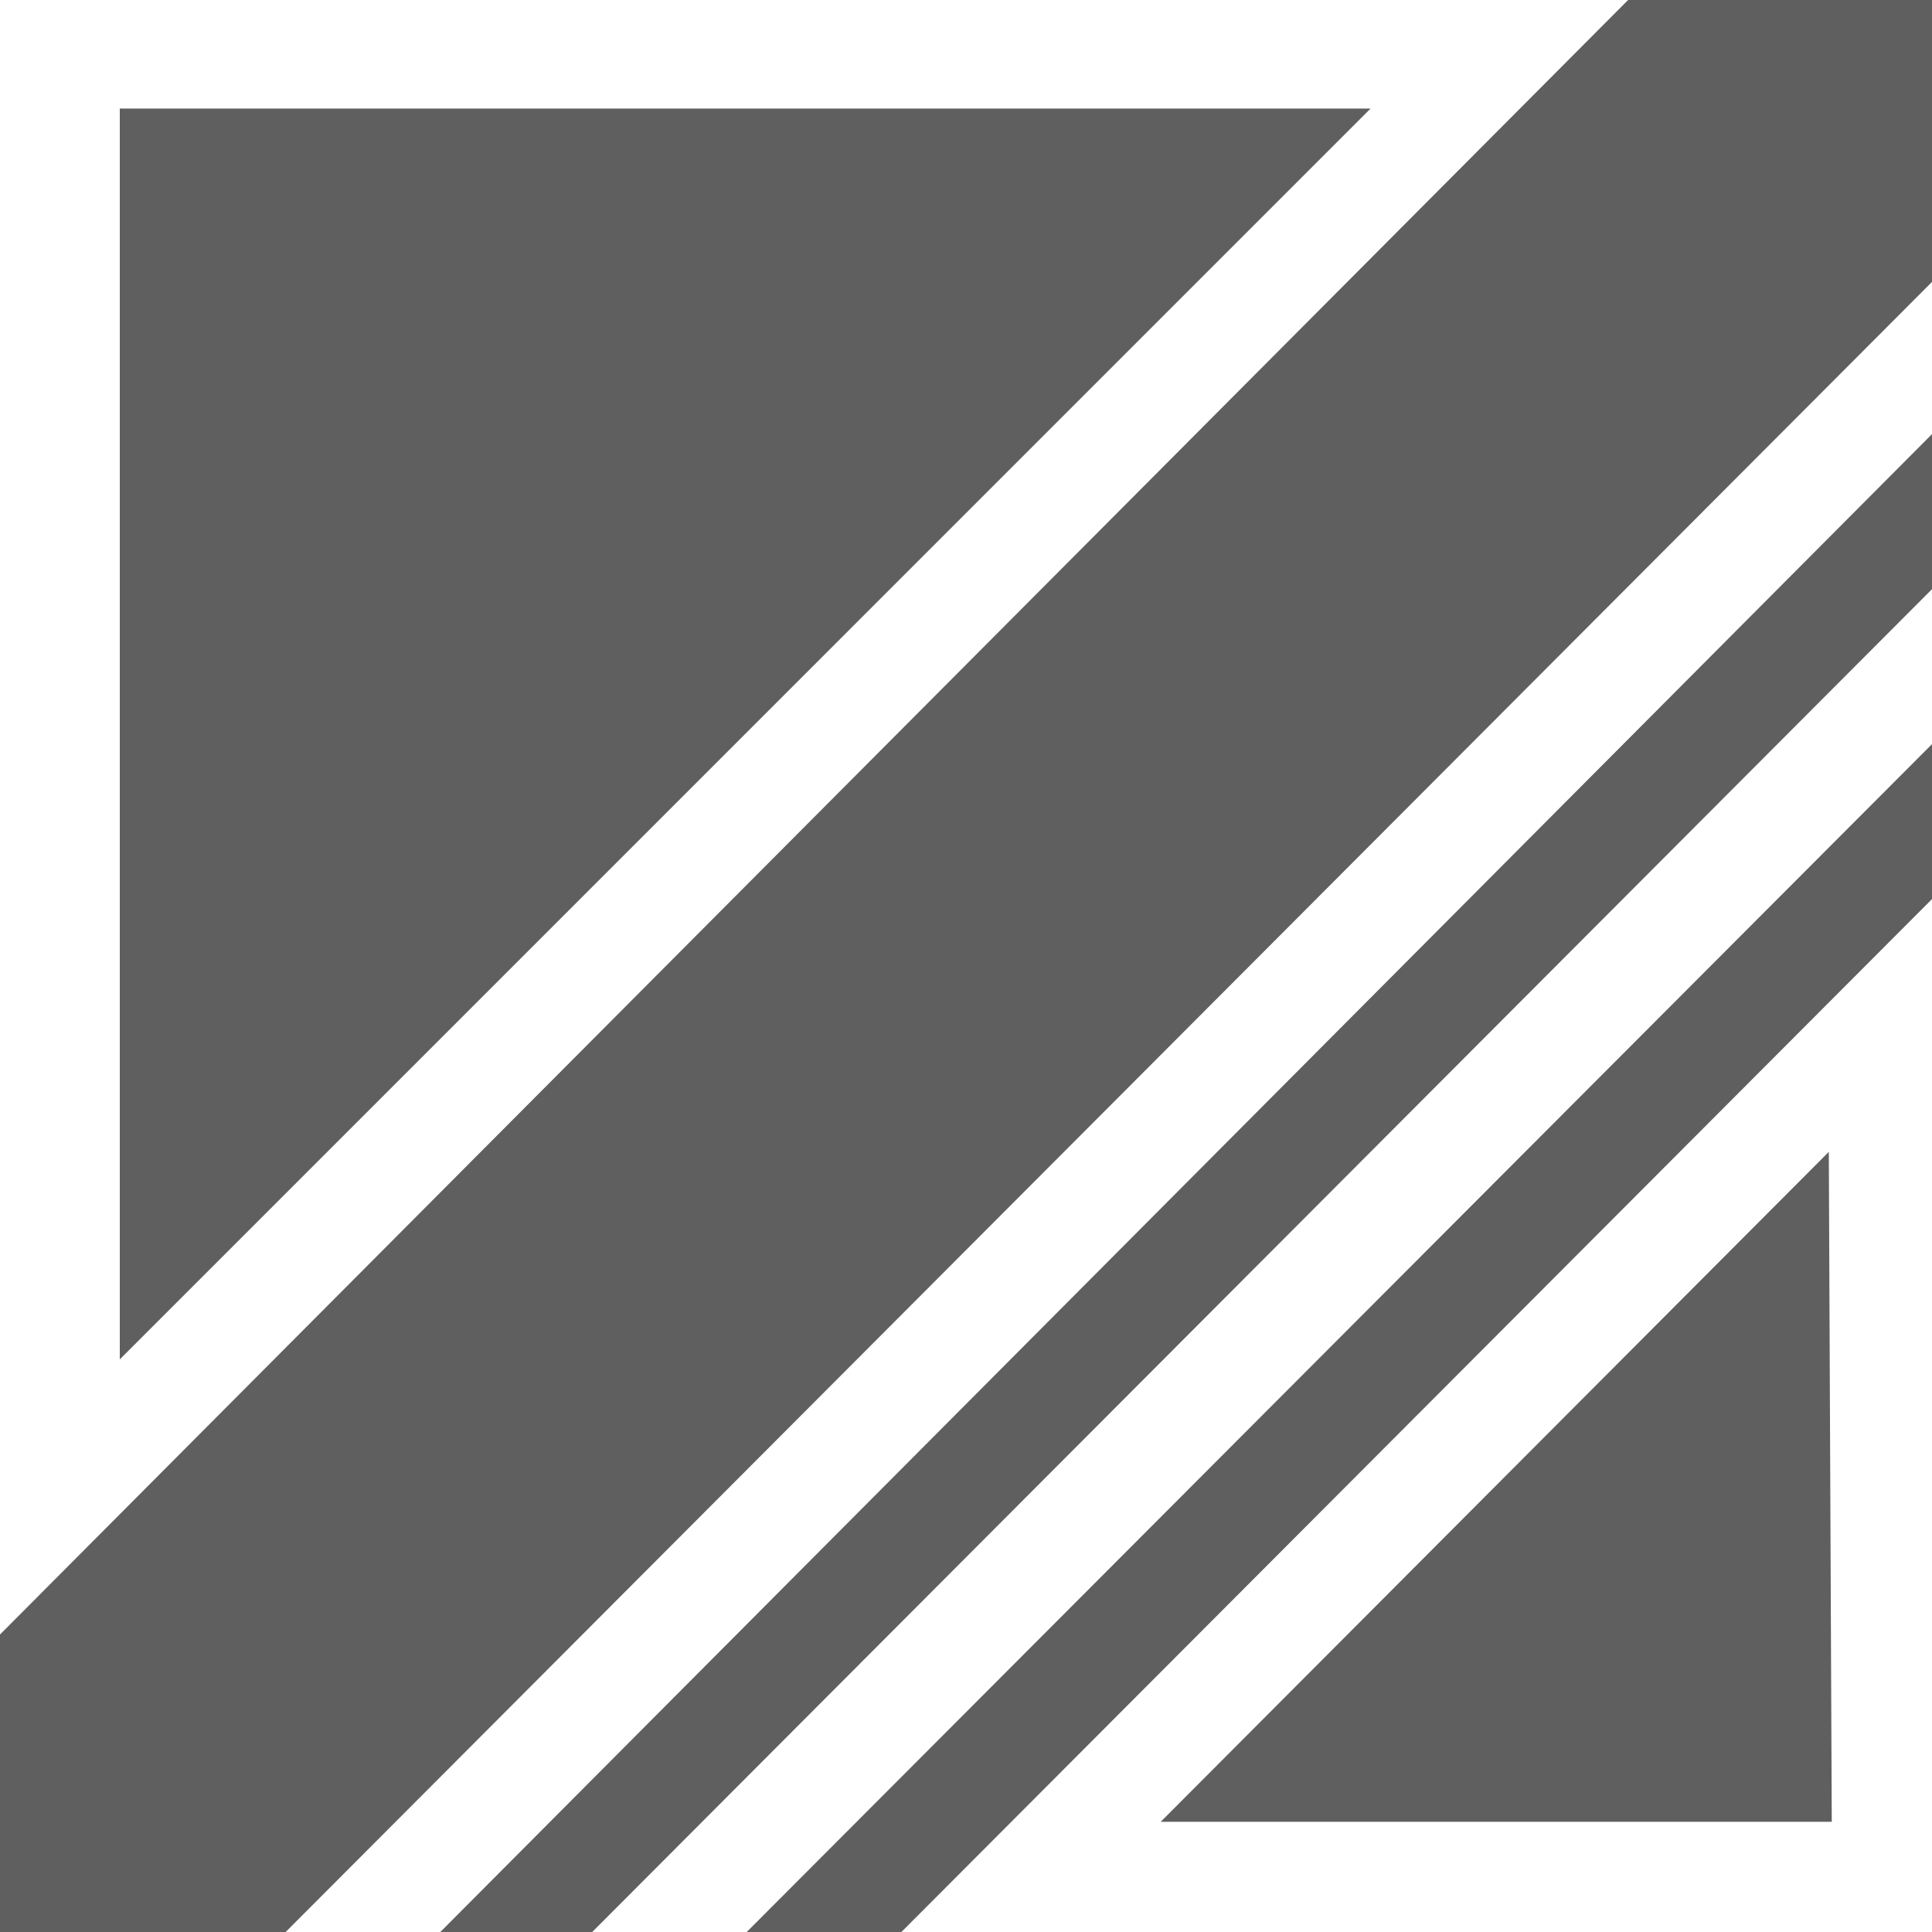 <?xml version="1.0" encoding="utf-8"?>
<!-- Generator: Adobe Illustrator 16.0.0, SVG Export Plug-In . SVG Version: 6.00 Build 0)  -->
<!DOCTYPE svg PUBLIC "-//W3C//DTD SVG 1.1//EN" "http://www.w3.org/Graphics/SVG/1.1/DTD/svg11.dtd">
<svg version="1.1" id="Warstwa_1" xmlns="http://www.w3.org/2000/svg" xmlns:xlink="http://www.w3.org/1999/xlink" x="0px" y="0px"
	 width="34px" height="34px" viewBox="0 0 34 34" enable-background="new 0 0 34 34" xml:space="preserve">
<g>
	<polygon fill="#5F5F5F" points="20.426,32.061 32.236,32.061 32.184,20.271 	"/>
	<polygon fill="#5F5F5F" points="2.108,1.91 2.108,23.923 24.12,1.91 	"/>
	<polygon fill="#5F5F5F" points="10.417,34.005 34.129,10.239 34.129,7.51 7.744,34.005 	"/>
	<polygon fill="#5F5F5F" points="28.883,-0.232 -0.031,28.796 -0.031,34.005 5.022,34.005 34.129,4.832 34.129,-0.232 	"/>
	<path fill="#5F5F5F" d="M15.858,34.005L34.13,15.692v-2.727l-20.994,21.04C14.061,34.005,14.935,34.005,15.858,34.005z"/>
</g>
</svg>
